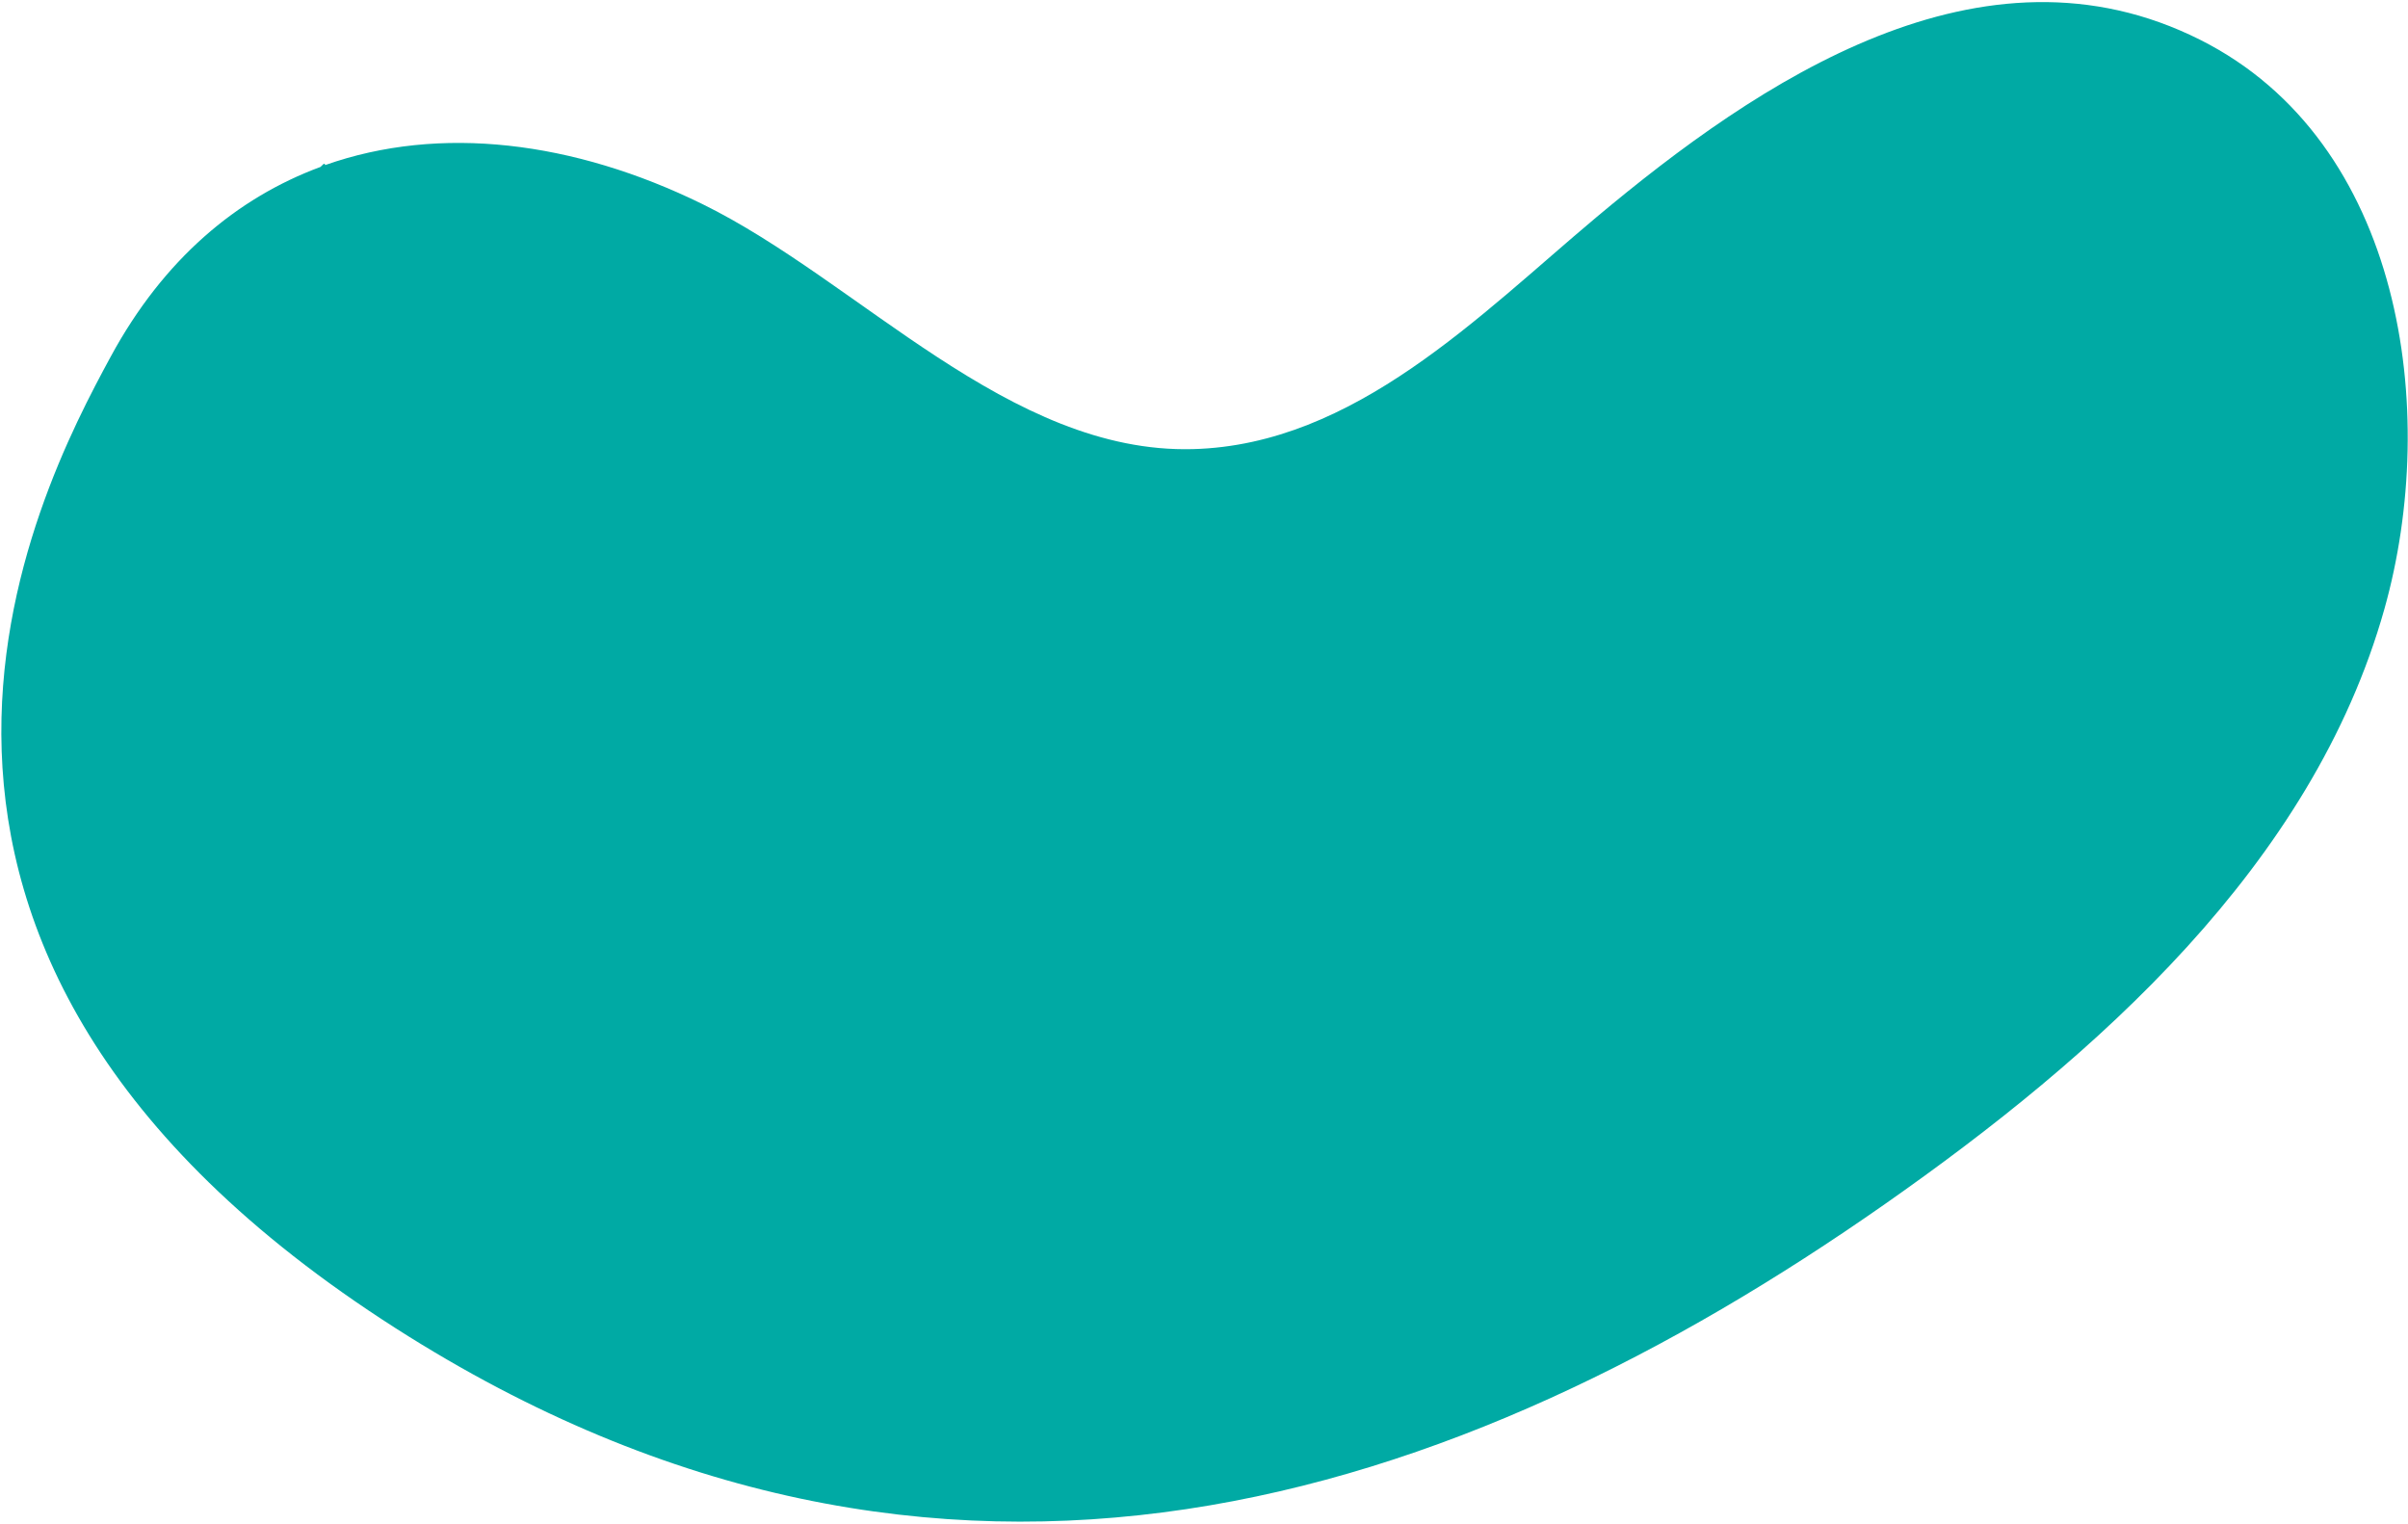 <svg xmlns="http://www.w3.org/2000/svg" width="828" height="524" viewBox="0 0 828 524"><g><g><path fill="#00aaa4" d="M819.893 209.348C839 141.363 826.247 48.737 756.554 13.694 681.59-24 604.836 27.824 548.818 74.775c-39.977 33.508-83.011 78.147-138.588 79.631-63.223 1.689-114.724-57.773-168.764-84.272-44.164-21.658-90.211-27.336-129.646-13.382-.036-.32-.288-.606-.608-.332-.365.31-.651.662-1.013.973-28.768 10.63-53.952 31.74-72.082 65.137C12.46 169.788-69 325.657 136.087 456.676 324.428 577 501.903 516.404 648.233 413.9c72.389-50.708 146.881-116.395 171.659-204.552z"/></g></g></svg>